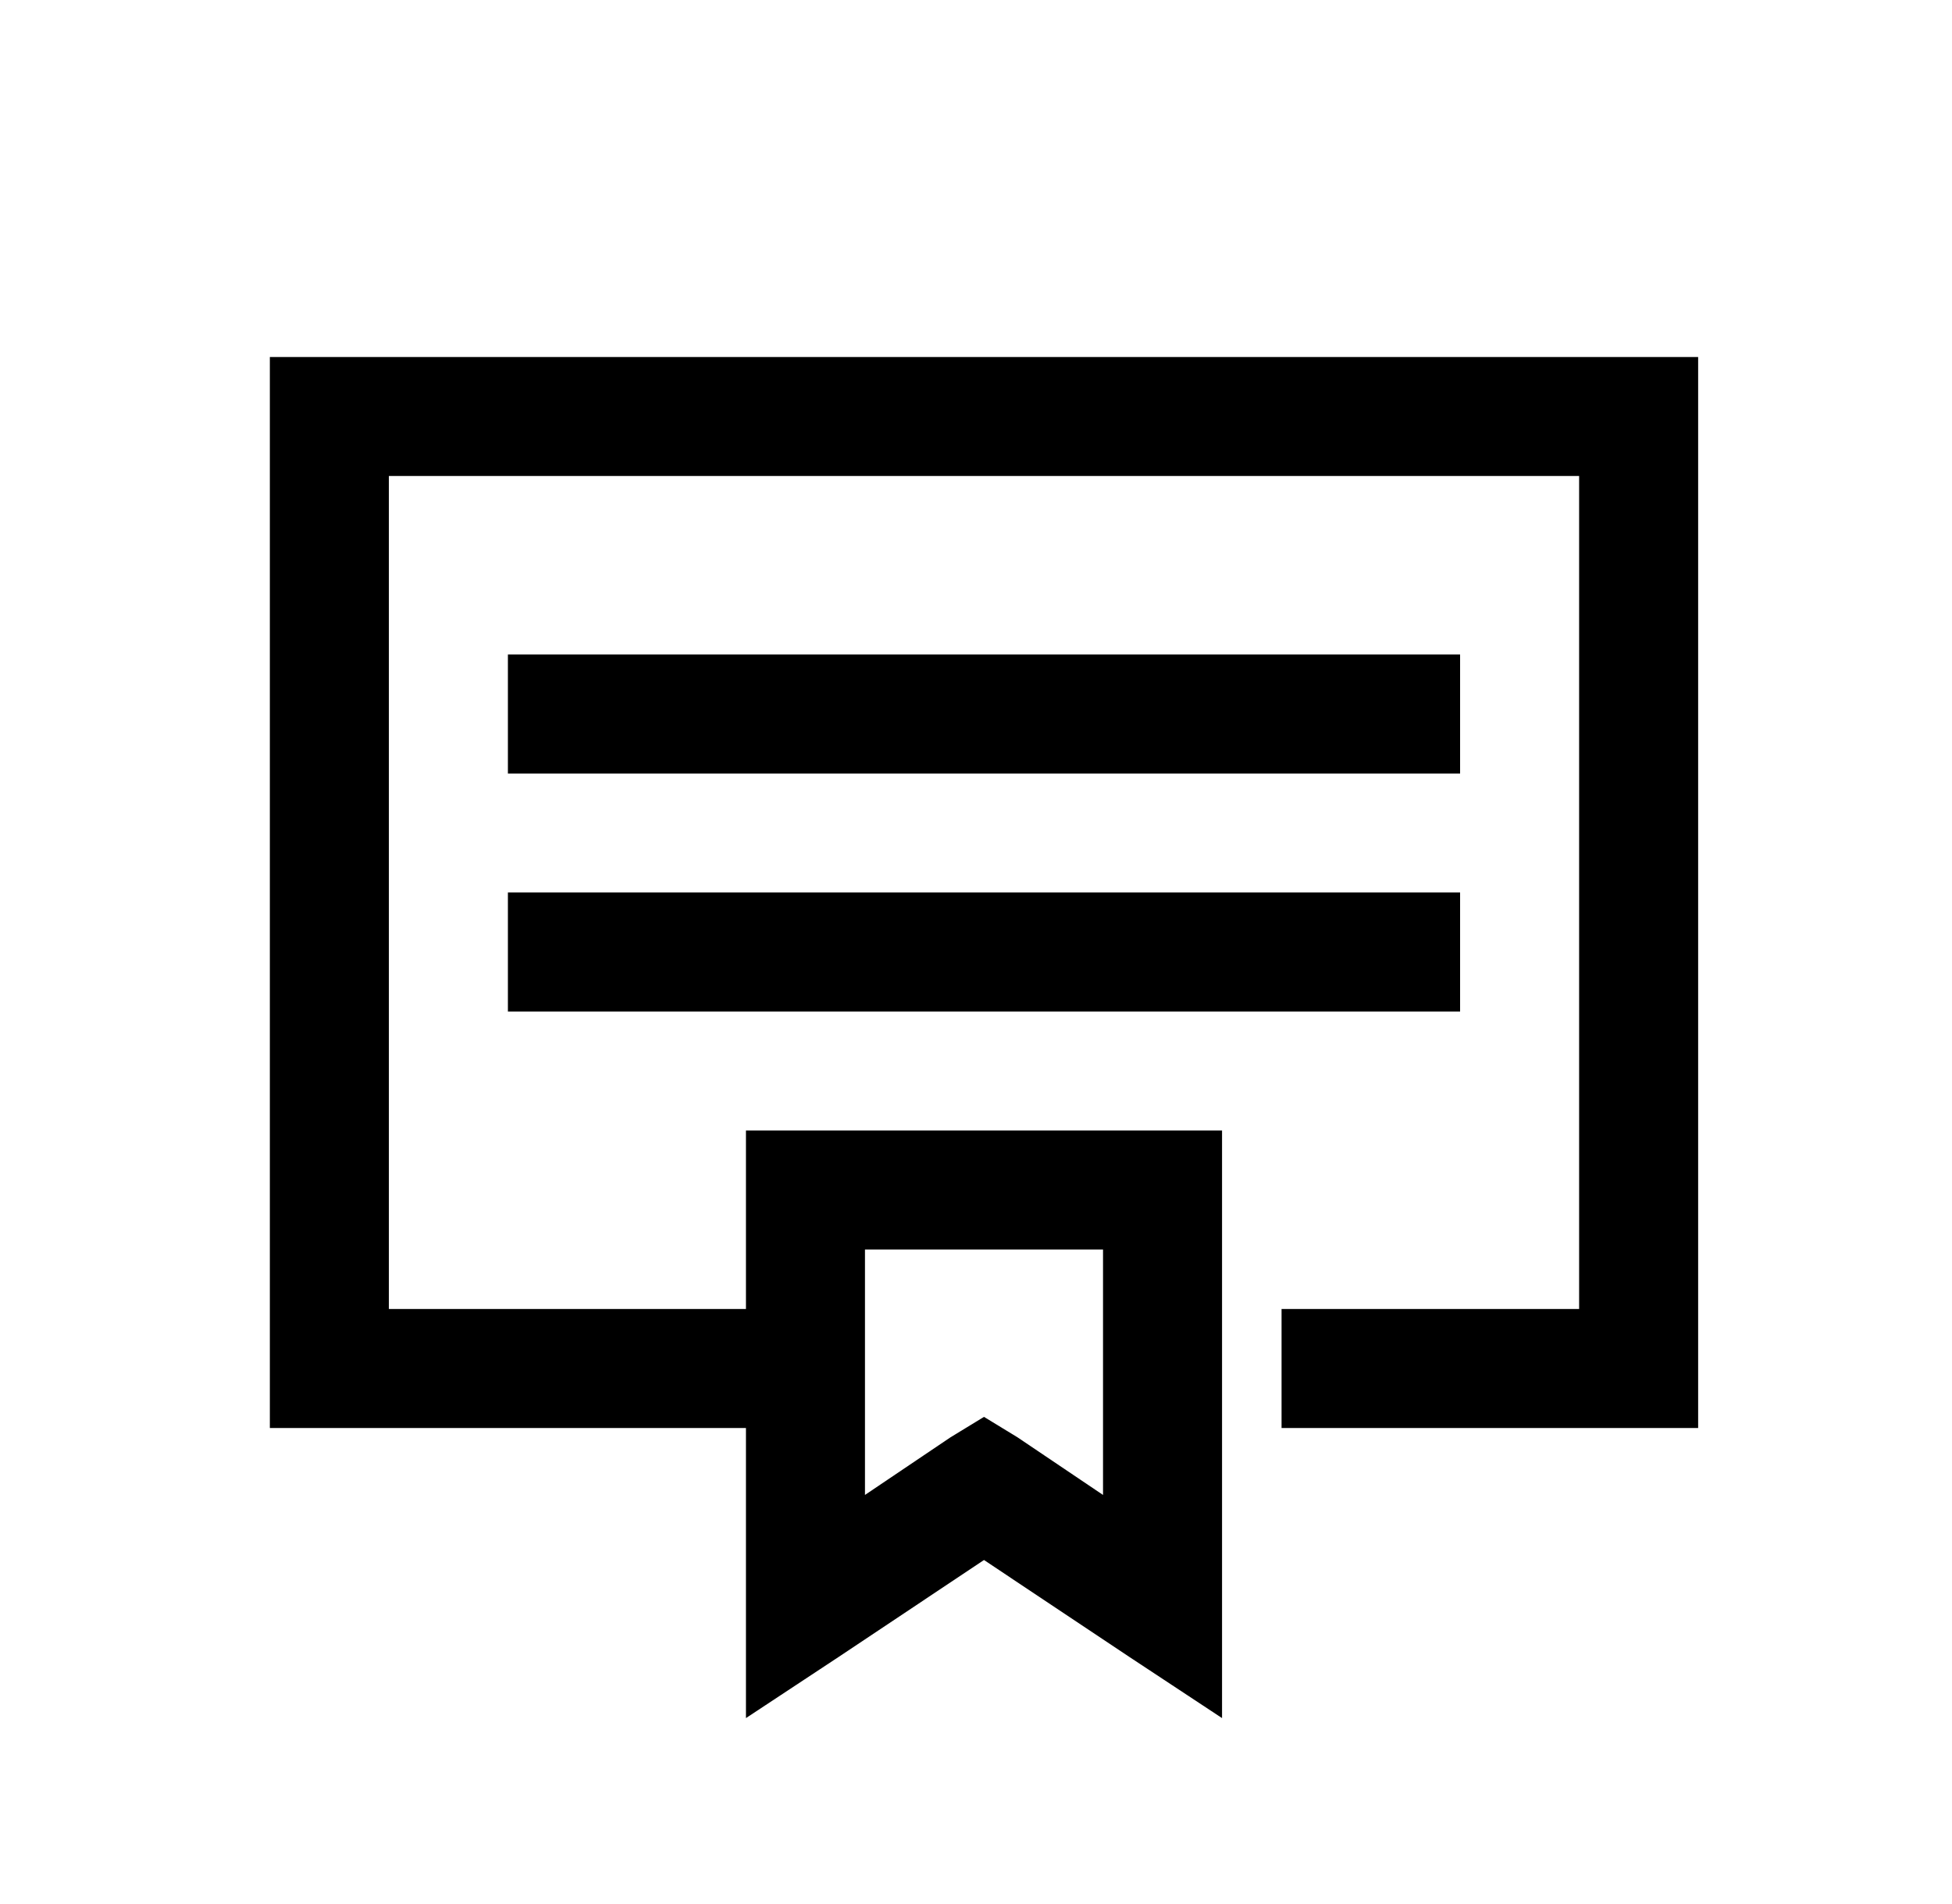 <svg width="41" height="40" viewBox="0 0 41 40" fill="none" xmlns="http://www.w3.org/2000/svg">
<path d="M5.668 7.5V30H15.668V36.094L17.621 34.805L20.668 32.773L23.715 34.805L25.668 36.094V23.75H15.668V27.5H8.168V10H33.168V27.5H26.918V30H35.668V7.5H5.668ZM10.668 13.75V16.25H30.668V13.75H10.668ZM10.668 18.75V21.25H30.668V18.75H10.668ZM18.168 26.25H23.168V31.406L21.371 30.195L20.668 29.766L19.965 30.195L18.168 31.406V26.25Z" fill="black"/>
</svg>
